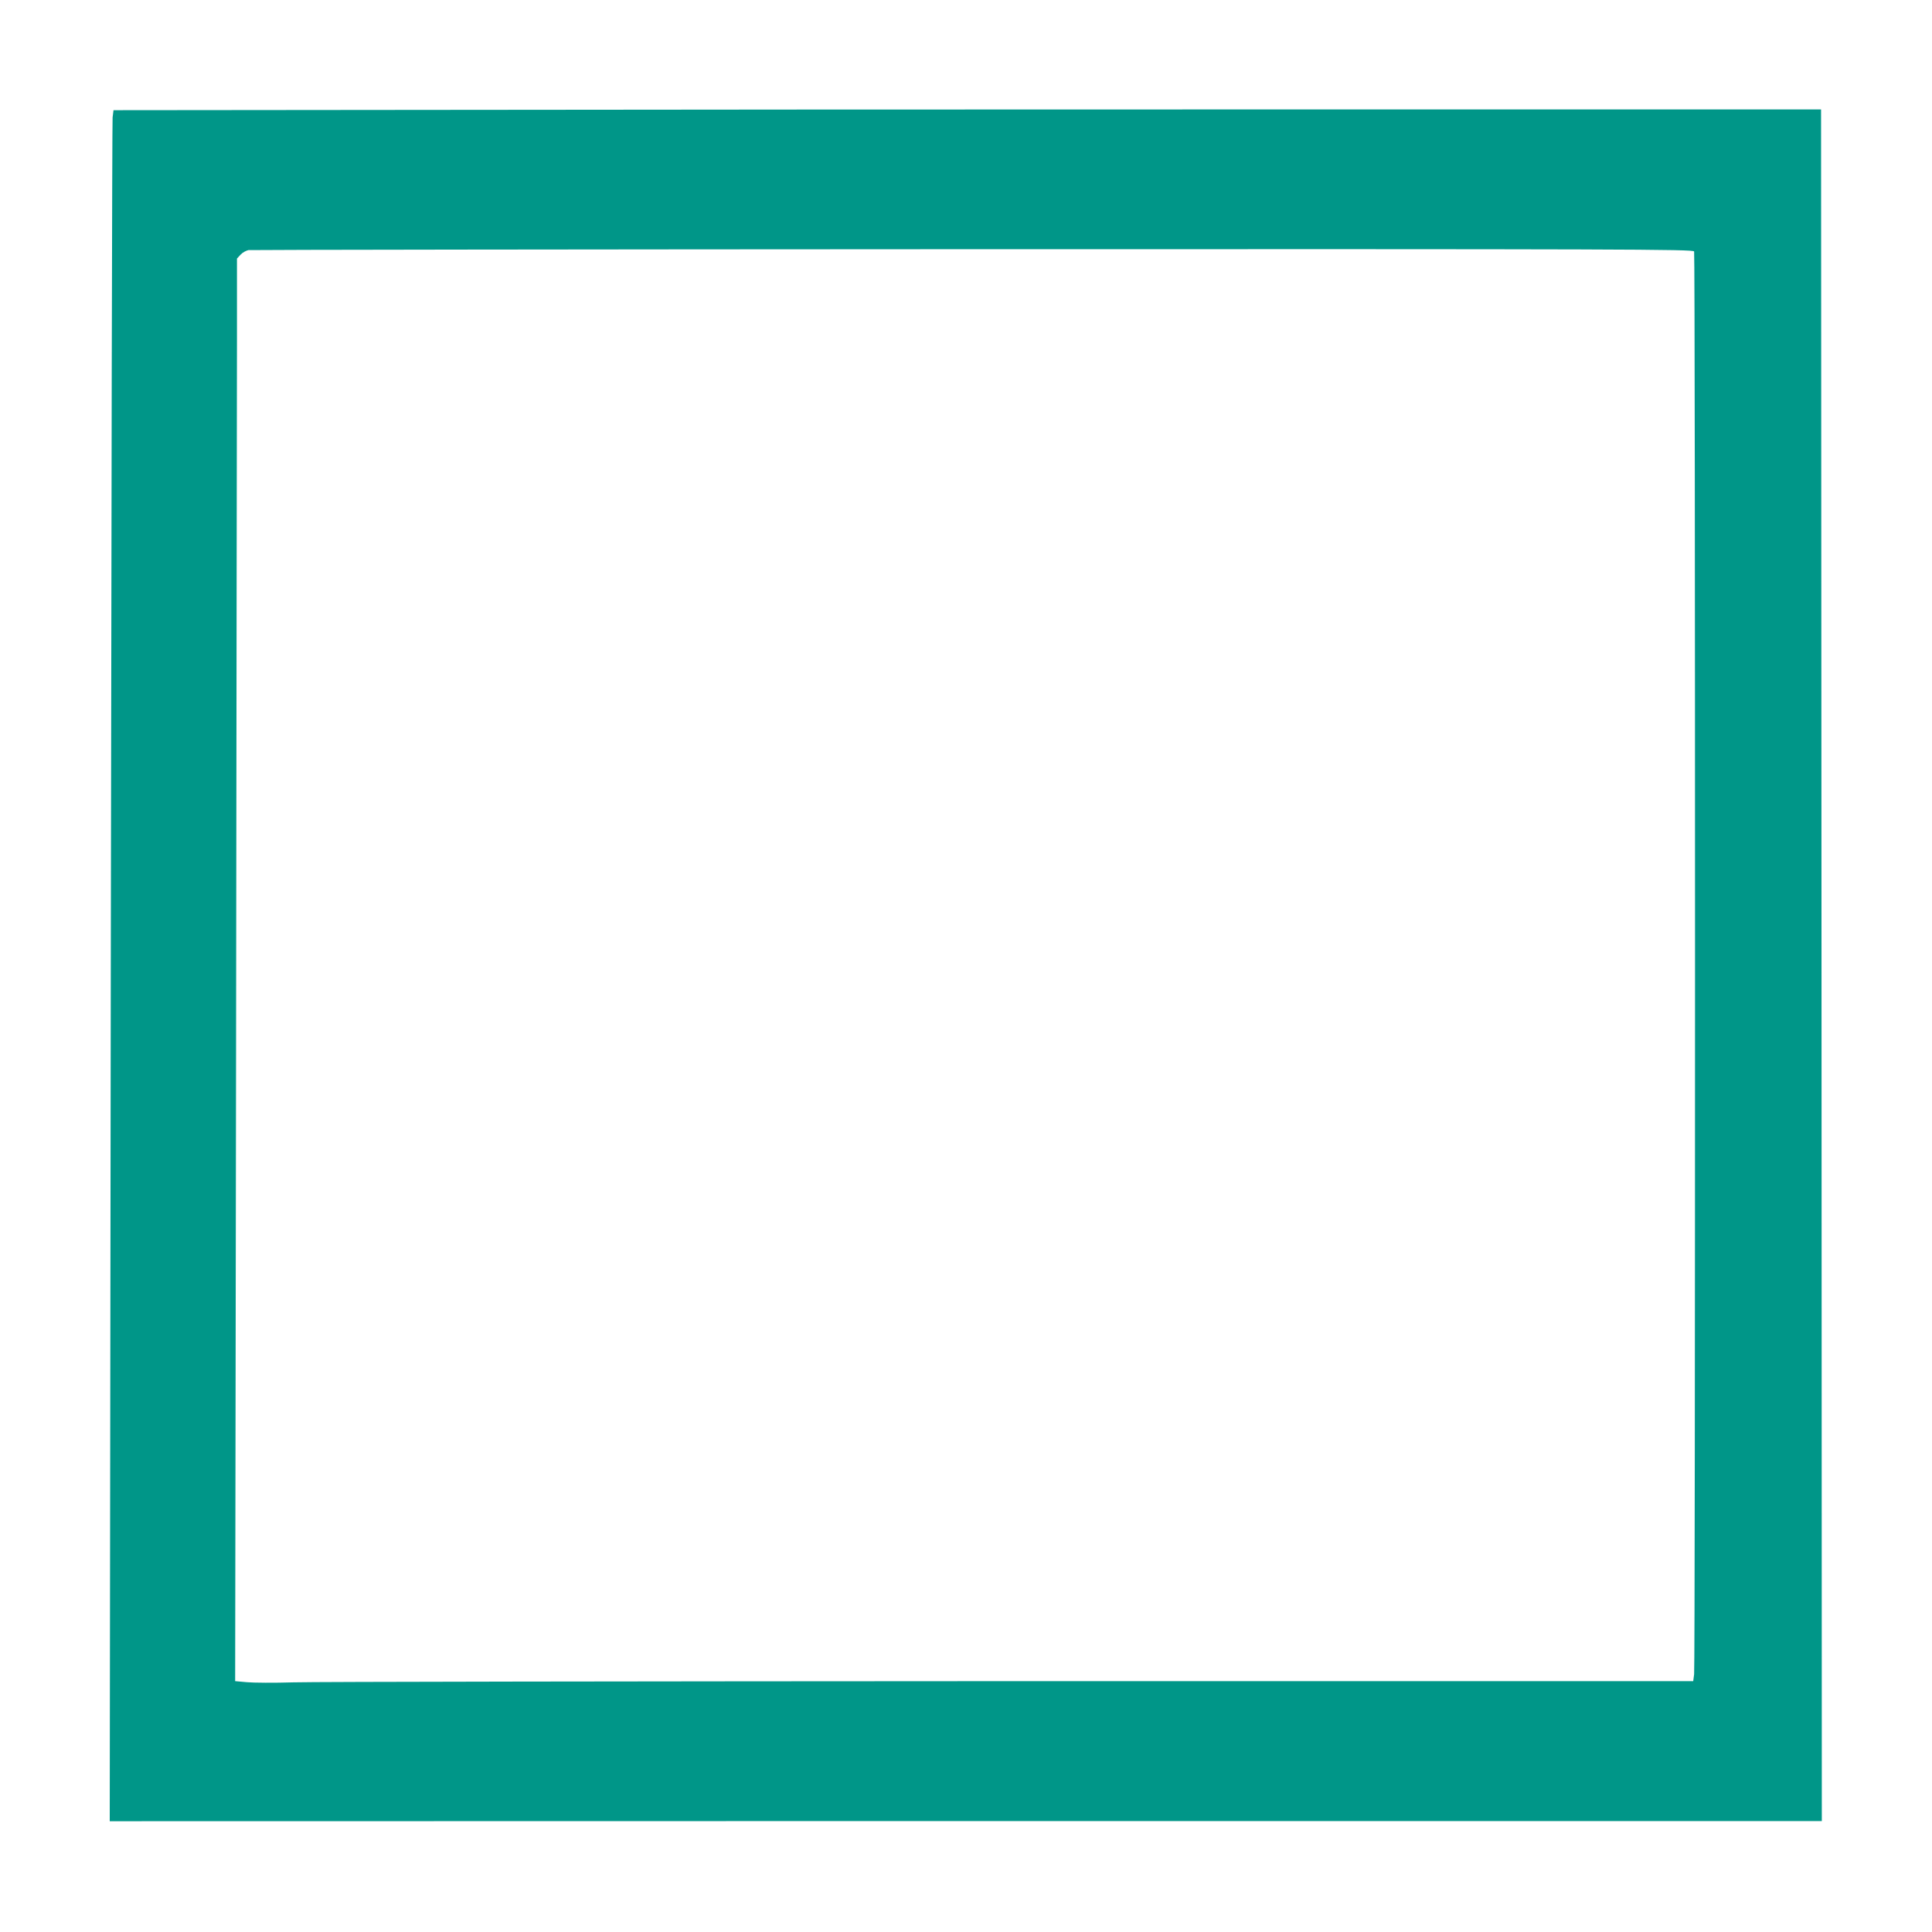 <?xml version="1.0" standalone="no"?>
<!DOCTYPE svg PUBLIC "-//W3C//DTD SVG 20010904//EN"
 "http://www.w3.org/TR/2001/REC-SVG-20010904/DTD/svg10.dtd">
<svg version="1.0" xmlns="http://www.w3.org/2000/svg"
 width="1280pt" height="1280pt" viewBox="0 0 1280 1280"
 preserveAspectRatio="xMidYMid meet">
<g transform="translate(0,1280) scale(0.1,-0.1)"
fill="#009688" stroke="none">
<path d="M2864 12072 l-2112 -2 -6 -48 c-3 -26 -8 -2576 -12 -5667 l-7 -5621
5672 1 5671 0 -2 5670 -3 5670 -3545 0 c-1950 0 -4495 -1 -5656 -3z m8360
-938 c8 -21 8 -9368 0 -9426 l-6 -46 -4522 0 c-2486 -1 -4625 -4 -4752 -8
-127 -4 -265 -3 -308 1 l-78 7 6 4176 c3 2298 5 4418 6 4713 l0 536 24 26 c13
14 37 27 52 30 16 2 2176 5 4800 6 4343 1 4772 0 4778 -15z"/>
</g>
</svg>
